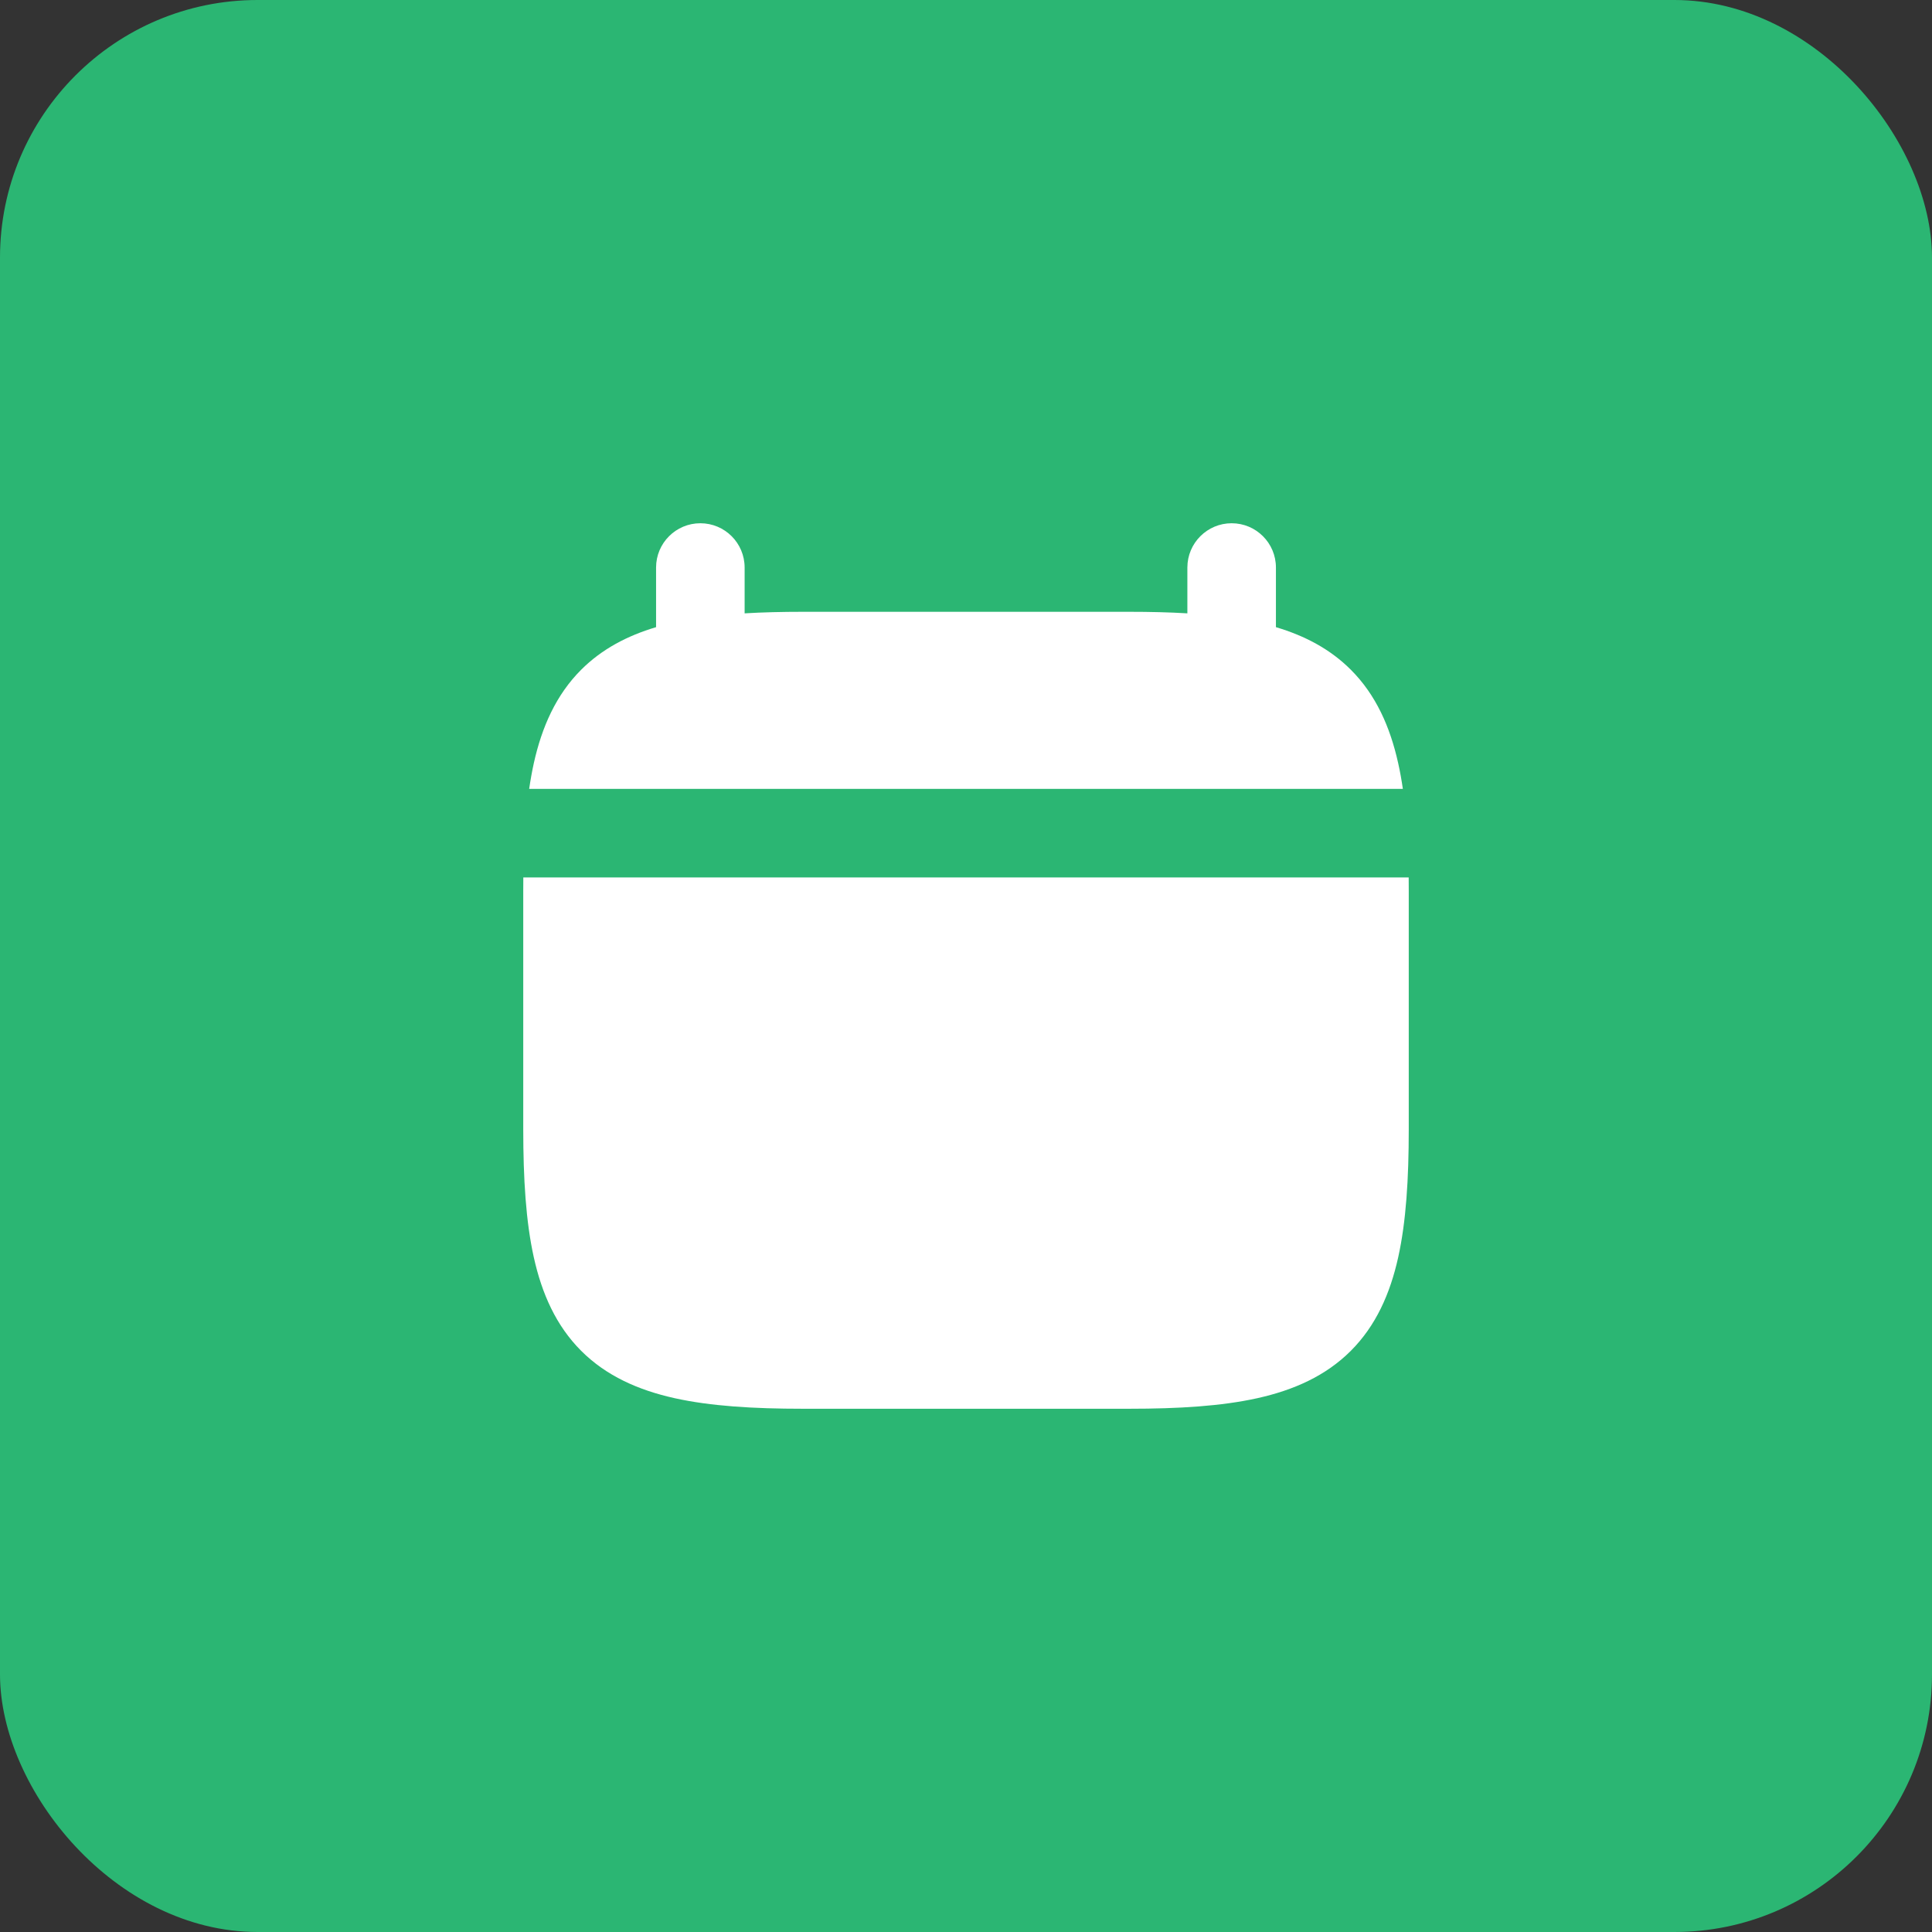 <?xml version="1.0" encoding="UTF-8"?> <svg xmlns="http://www.w3.org/2000/svg" width="60" height="60" viewBox="0 0 60 60" fill="none"><rect x="0" y="0" width="60" height="60" fill="#333333" stroke="none"/><rect width="60" height="60" rx="8" fill="#2BB673"></rect><path d="M16.252 27.25C16.251 27.391 16.25 27.534 16.25 27.679V35.071C16.25 36.606 16.331 37.934 16.578 39.048C16.829 40.178 17.27 41.172 18.049 41.951C18.828 42.73 19.822 43.171 20.952 43.422C22.067 43.669 23.394 43.75 24.929 43.75H35.071C36.606 43.75 37.934 43.669 39.048 43.422C40.178 43.171 41.172 42.73 41.951 41.951C42.73 41.172 43.171 40.178 43.422 39.048C43.669 37.934 43.75 36.606 43.75 35.071V27.679C43.75 27.534 43.749 27.391 43.748 27.25H16.252Z" fill="white"></path><path d="M20.375 19.477V17.625C20.375 16.866 20.991 16.25 21.75 16.25C22.51 16.25 23.125 16.866 23.125 17.625V19.048C23.691 19.014 24.292 19 24.929 19H35.071C35.708 19 36.31 19.014 36.875 19.048V17.625C36.875 16.866 37.491 16.25 38.25 16.25C39.01 16.25 39.625 16.866 39.625 17.625V19.477C40.518 19.743 41.308 20.156 41.951 20.799C42.73 21.578 43.171 22.572 43.422 23.702C43.479 23.957 43.527 24.223 43.567 24.5H16.434C16.474 24.223 16.522 23.957 16.578 23.702C16.829 22.572 17.271 21.578 18.049 20.799C18.693 20.156 19.483 19.743 20.375 19.477Z" fill="white"></path></svg> 